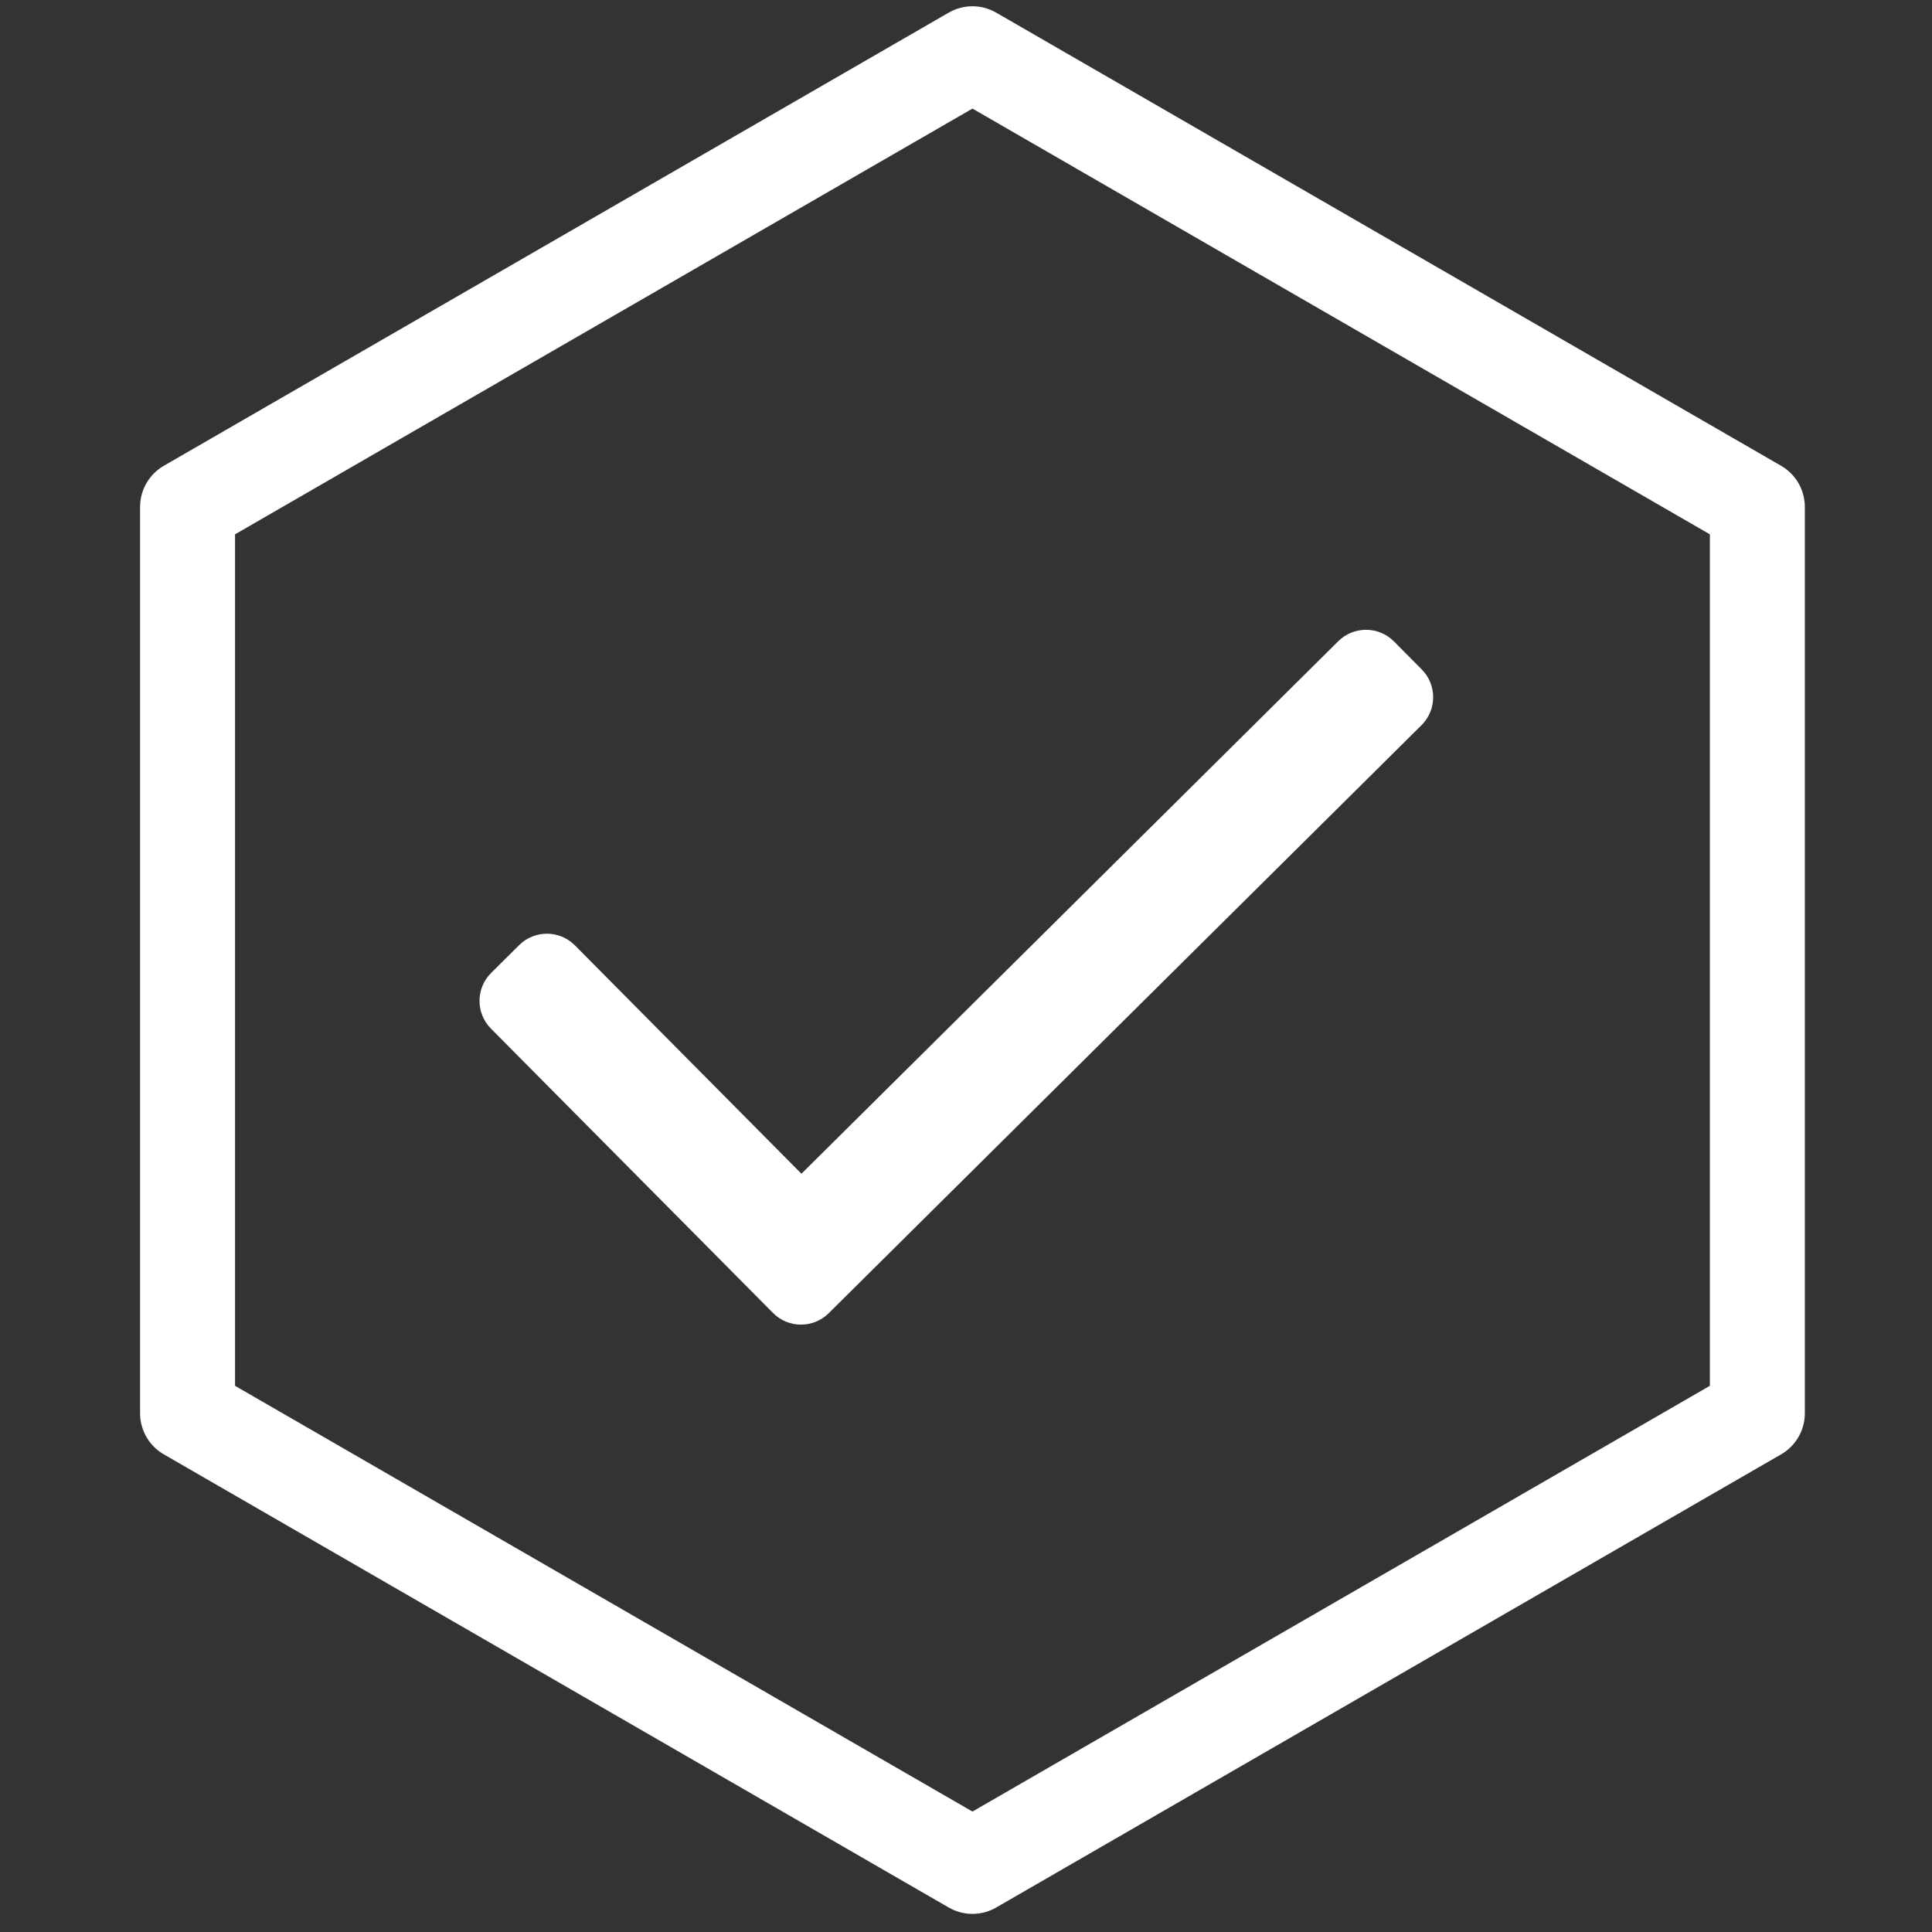 <?xml version="1.0" encoding="UTF-8" standalone="no"?>
<!DOCTYPE svg PUBLIC "-//W3C//DTD SVG 1.1//EN" "http://www.w3.org/Graphics/SVG/1.1/DTD/svg11.dtd">
<svg width="100%" height="100%" viewBox="0 0 70 70" version="1.1" xmlns="http://www.w3.org/2000/svg" xmlns:xlink="http://www.w3.org/1999/xlink" xml:space="preserve" xmlns:serif="http://www.serif.com/" style="fill-rule:evenodd;clip-rule:evenodd;stroke-linecap:round;stroke-linejoin:round;stroke-miterlimit:1.5;">
    <rect x="0" y="0" width="70" height="70" fill="#333333" stroke="none"/>
    <g transform="matrix(0.119,0,0,0.119,7.994,4.942)">
        <path d="M365.699,162.293L357.248,153.773C352.581,149.068 344.983,149.037 340.278,153.705L176.837,315.835L107.861,246.302C103.194,241.597 95.596,241.566 90.891,246.234L82.371,254.685C77.666,259.352 77.635,266.95 82.303,271.655L168.181,358.227C172.848,362.932 180.446,362.963 185.151,358.295L365.631,179.263C370.335,174.596 370.366,166.998 365.699,162.293Z" style="fill:white;fill-rule:nonzero;"/>
    </g>
    <g transform="matrix(0.925,0,0,0.925,-342.291,-989.384)">
        <path d="M408.135,1071.71L438.879,1089.46L438.879,1124.96L408.135,1142.71L377.391,1124.96L377.391,1089.46L408.135,1071.71Z" style="fill:none;stroke:white;stroke-width:3.72px;"/>
    </g>
</svg>
